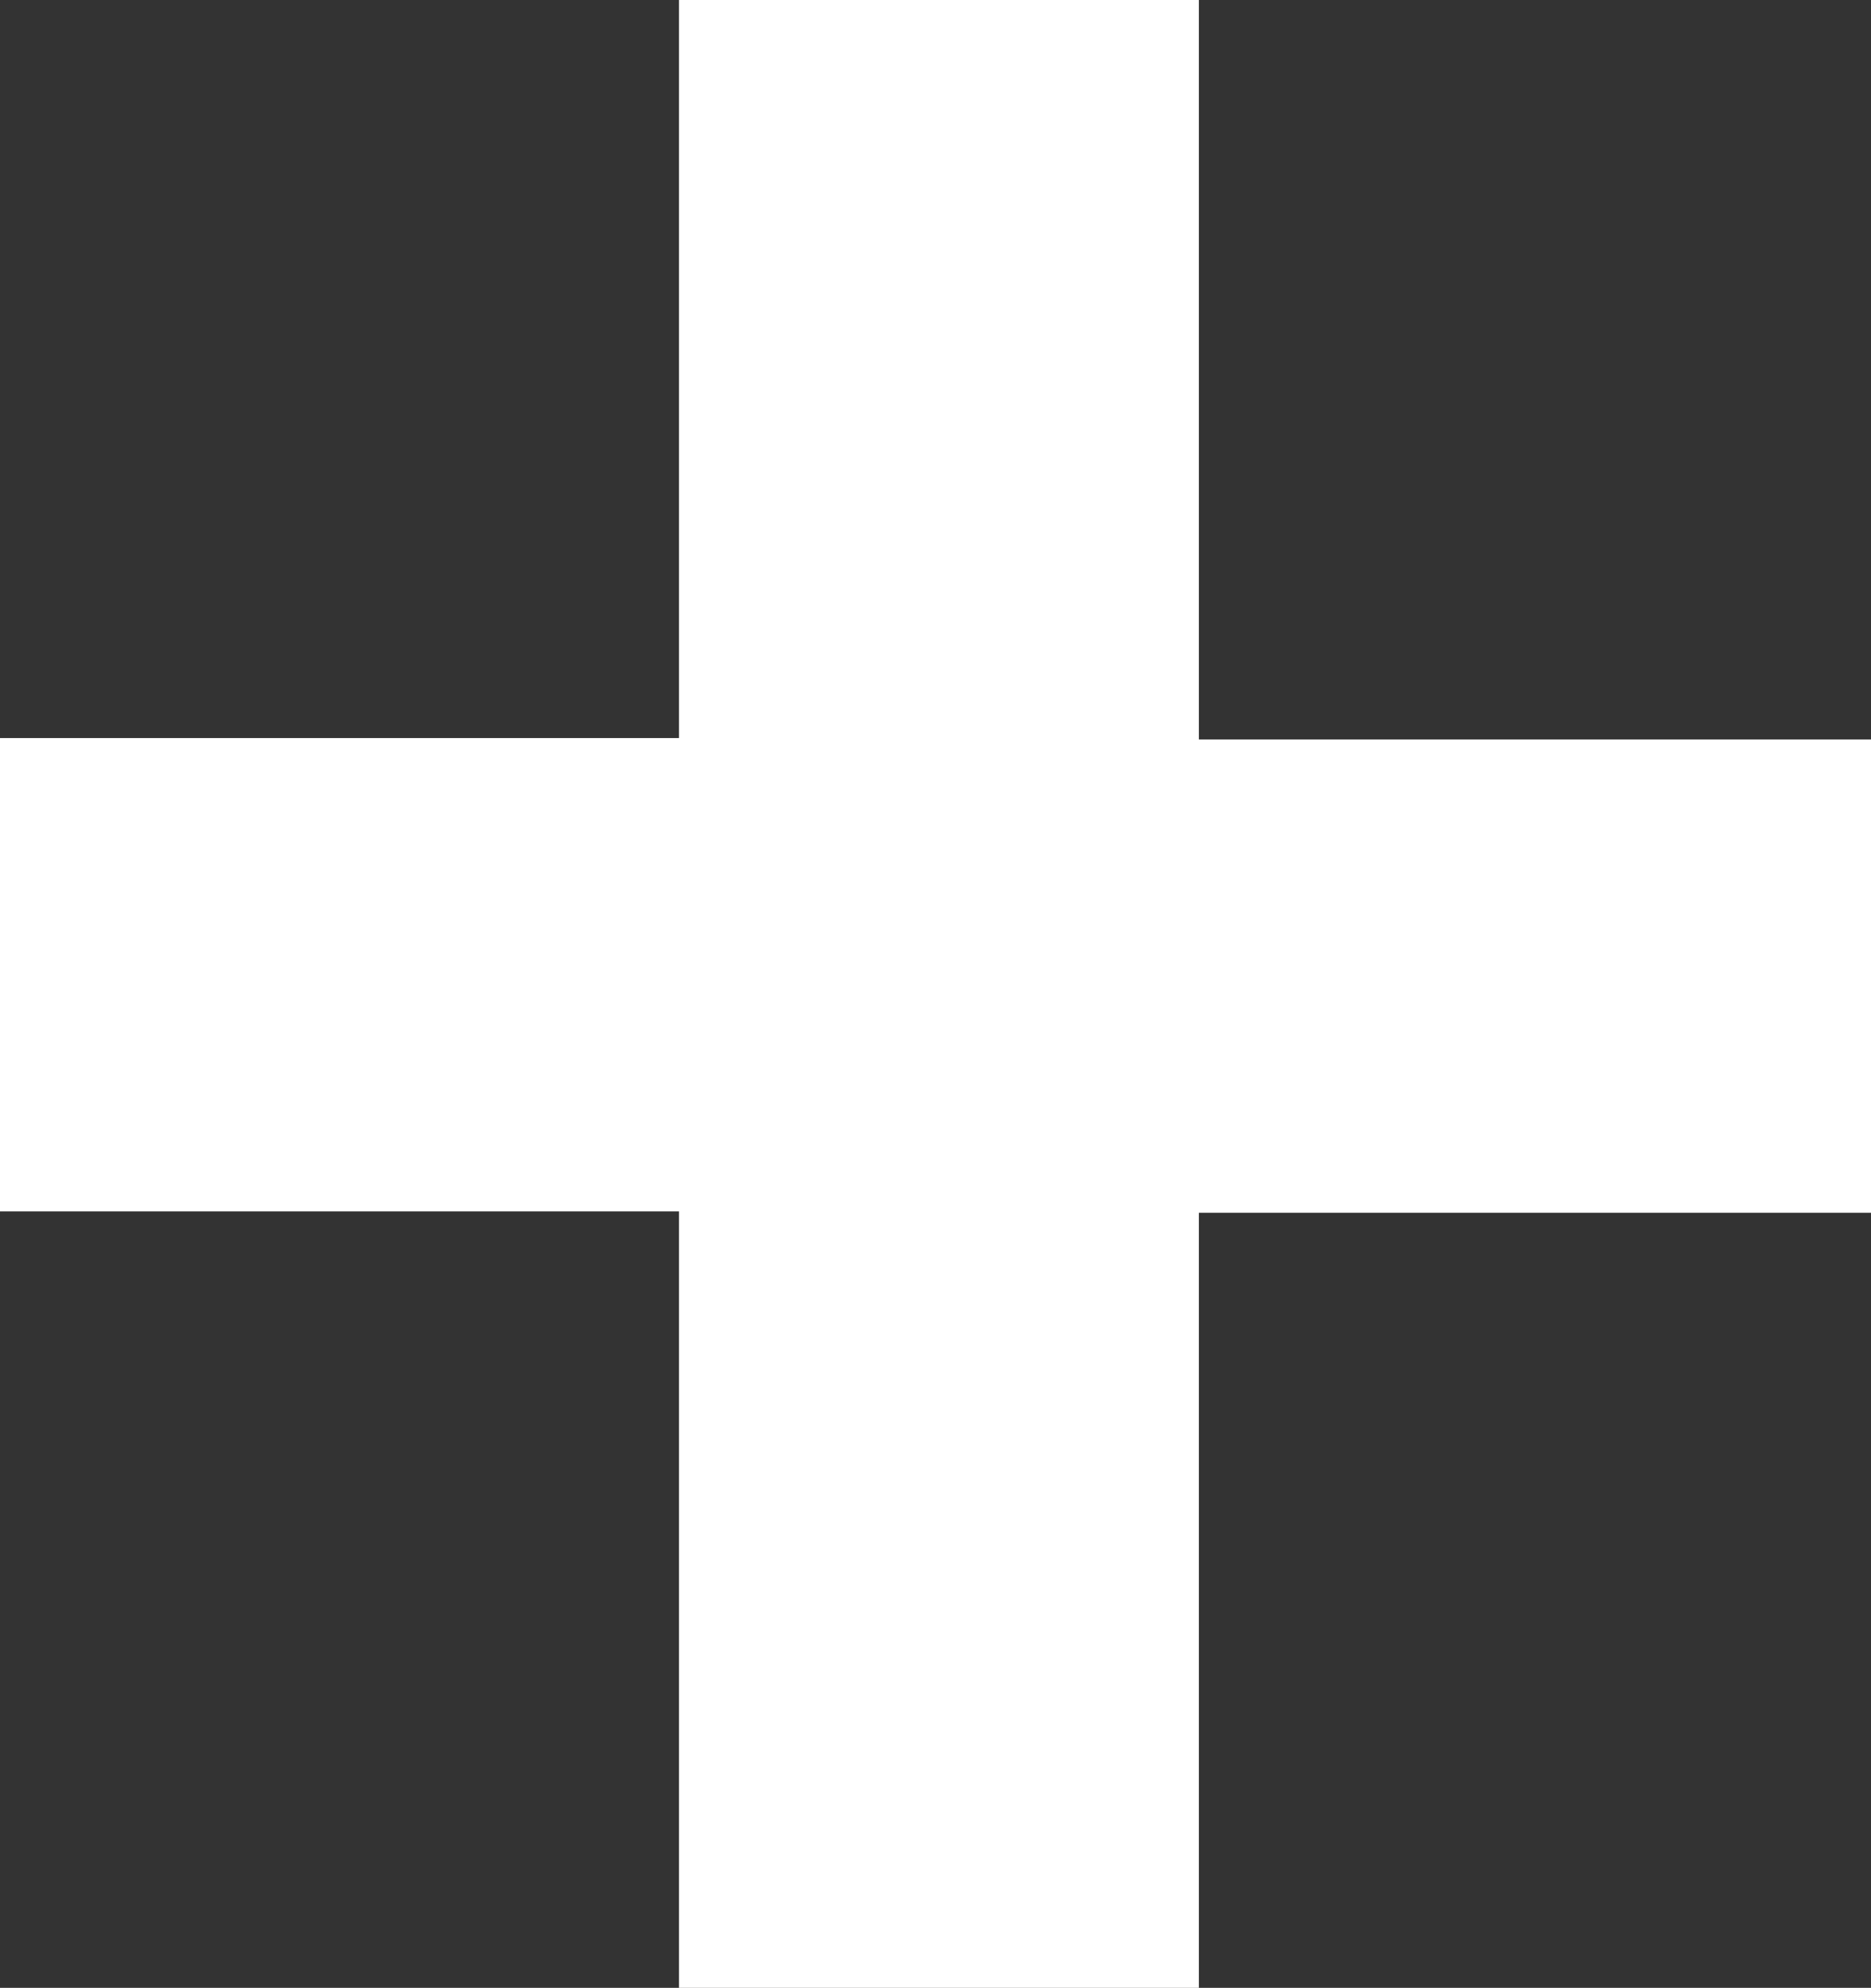 <?xml version="1.0" encoding="UTF-8"?>
<svg id="Layer_2" data-name="Layer 2" xmlns="http://www.w3.org/2000/svg" viewBox="0 0 13.64 14.49">
  <rect x="0" y="0" width="13.64" height="14.49" fill="#333333" stroke="none"/>
  <defs>
    <style>
      .cls-1 {
        fill: #fff;
        stroke-width: 0px;
      }
    </style>
  </defs>
  <g id="Layer_1-2" data-name="Layer 1">
    <path class="cls-1" d="m4.95,14.49v-5.66H0v-3.45h4.95V0h3.79v5.39h4.91v3.45h-4.91v5.66h-3.79Z"/>
  </g>
</svg>